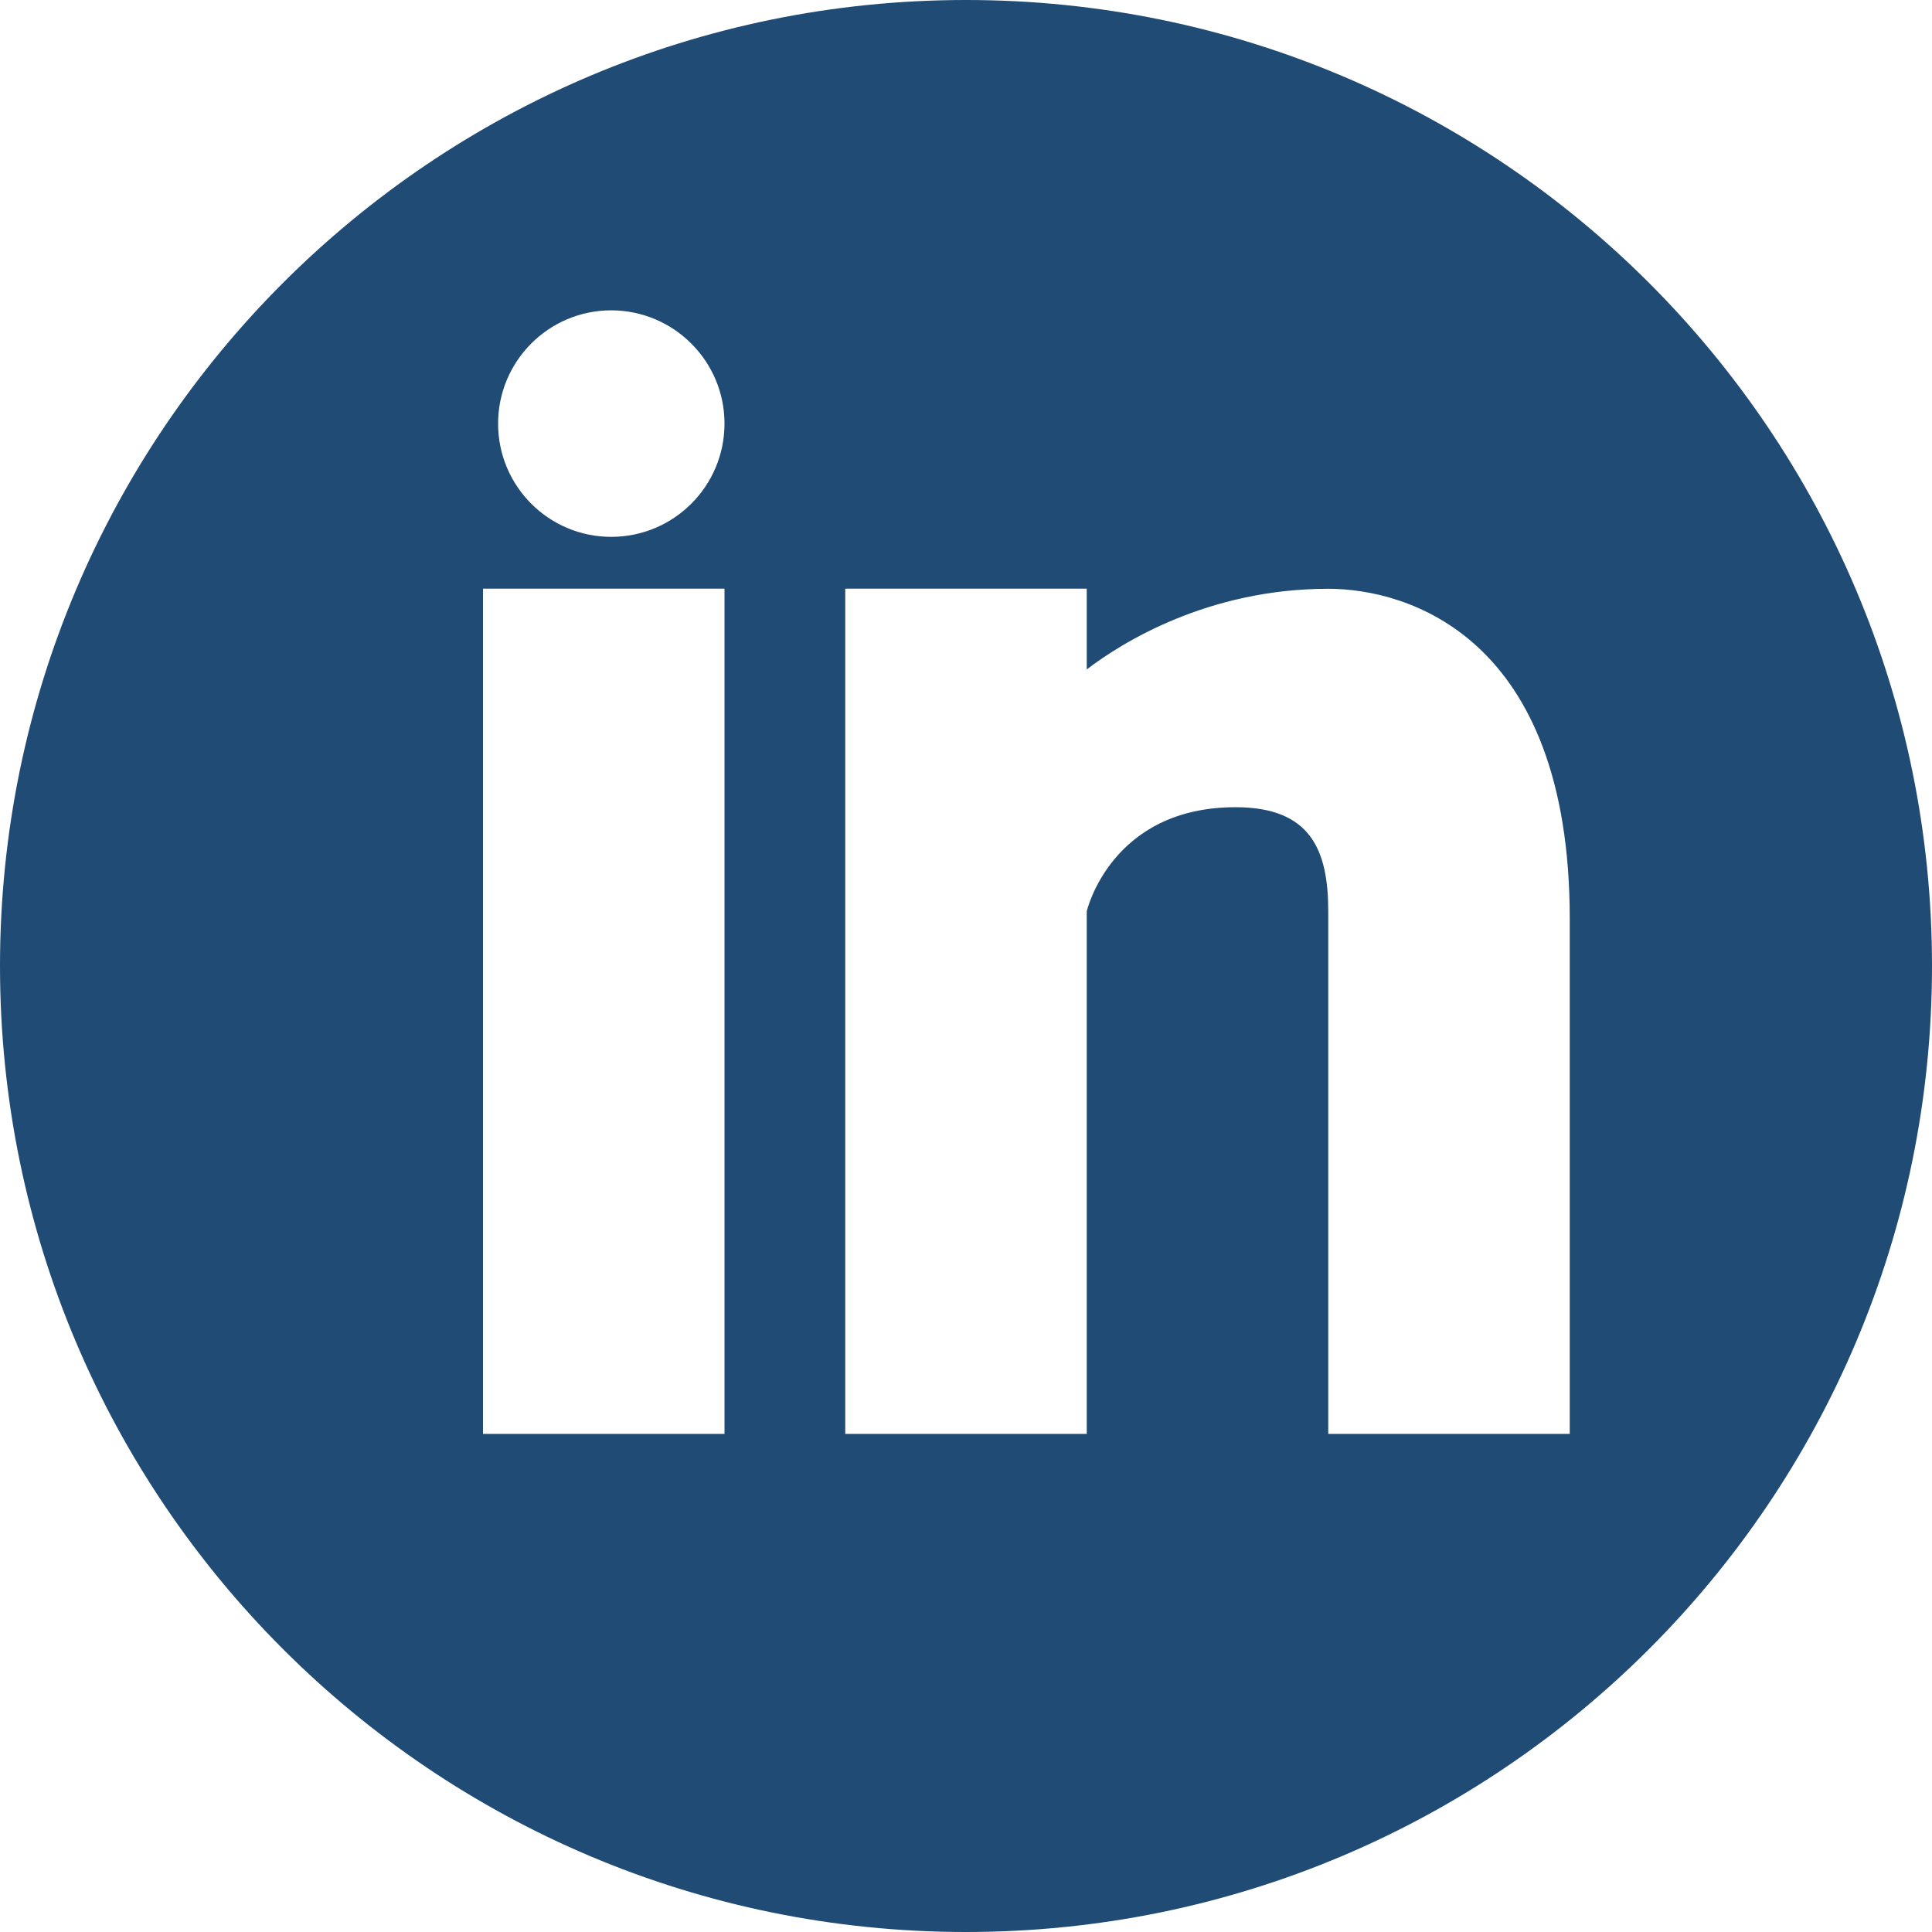 <svg width="32" height="32" viewBox="0 0 32 32" fill="none" xmlns="http://www.w3.org/2000/svg">
<g clip-path="url(#clip0_402_2550)">
<path d="M16 0C7.164 0 0 7.164 0 16C0 24.836 7.164 32 16 32C24.836 32 32 24.836 32 16C32 7.162 24.836 0 16 0ZM12 23.75H8V9.75H12V23.75ZM10.124 8.892C9.088 8.892 8.25 8.052 8.25 7.016C8.25 5.98 9.09 5.14 10.124 5.14C11.16 5.142 12 5.982 12 7.016C12 8.052 11.16 8.892 10.124 8.892ZM26 23.75H22V15.094C22 14.08 21.71 13.37 20.464 13.37C18.398 13.37 18 15.094 18 15.094V23.75H14V9.75H18V11.088C18.572 10.65 20 9.752 22 9.752C23.296 9.752 26 10.528 26 15.216V23.75Z" fill="#204B75"/>
</g>
<defs>
<clipPath id="clip0_402_2550">
<rect width="32" height="32" fill="white"/>
</clipPath>
</defs>
</svg>
